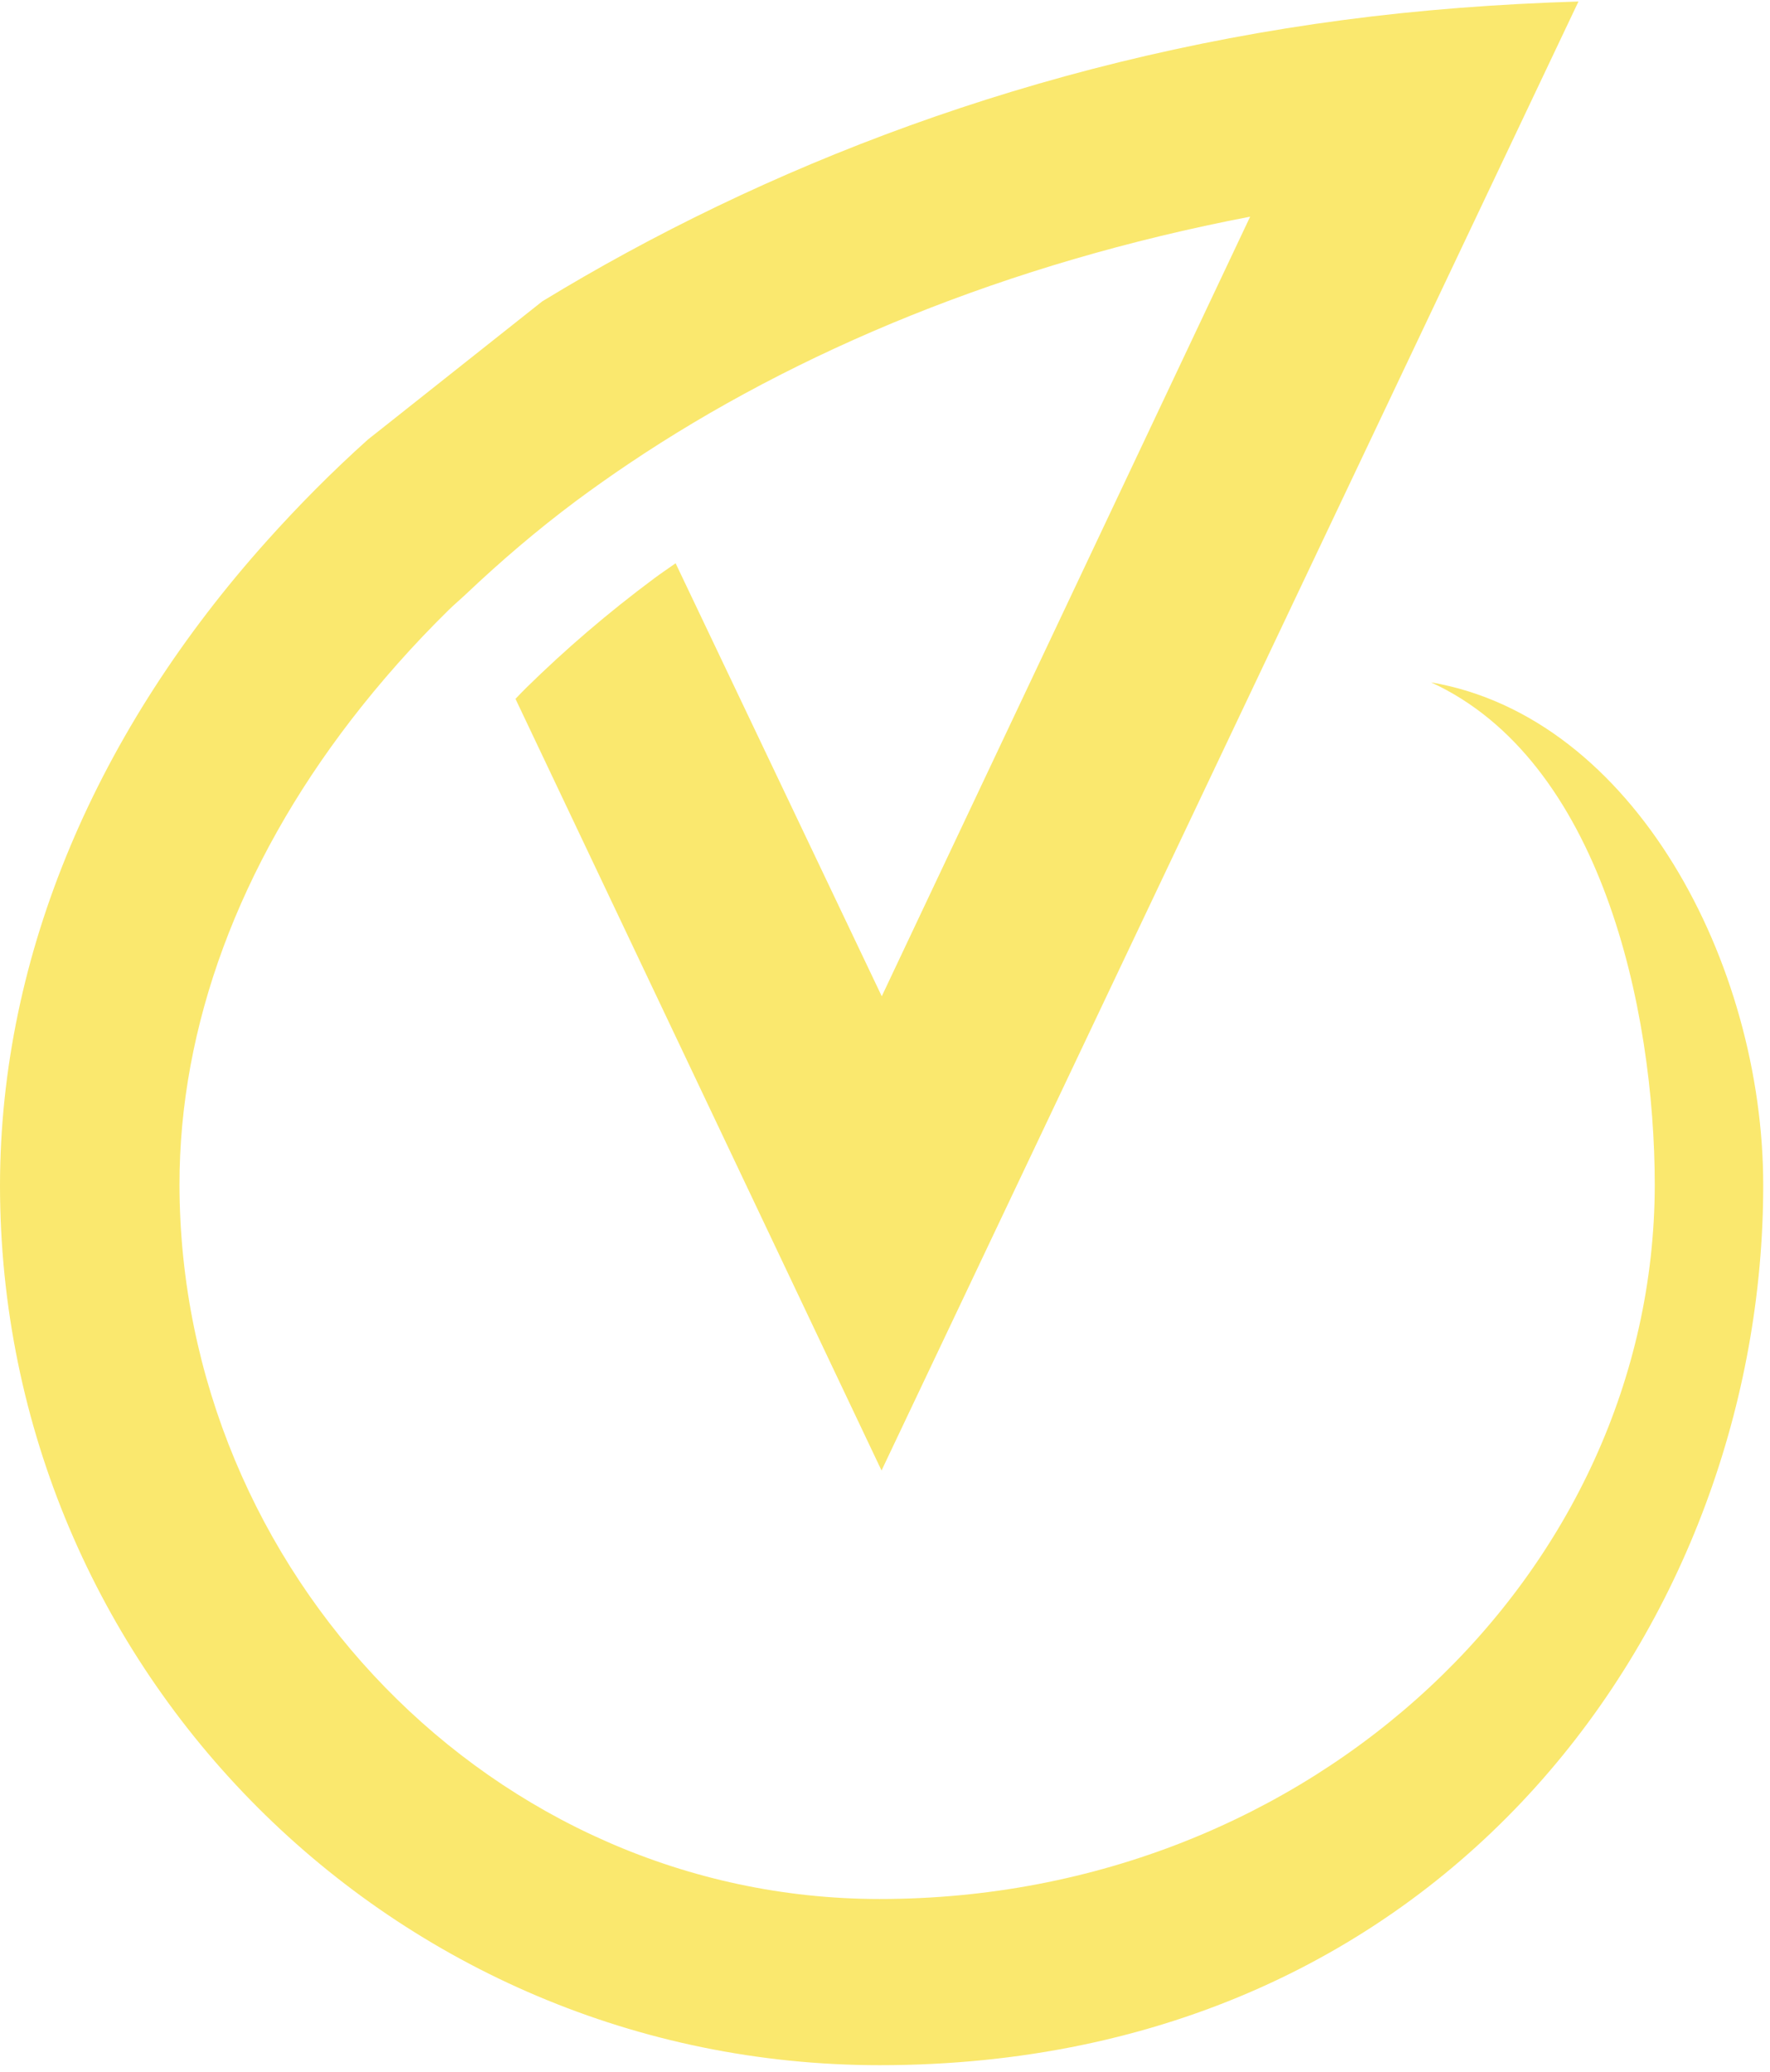 <svg xmlns="http://www.w3.org/2000/svg" width="235" height="275" viewBox="0 0 235 275" fill="none"><g clip-path="url(#clip0_927_2547)"><path d="M48.81 58.38C44.03 62.67 39.6 67.15 35.45 71.78C13 96.81 0.04 126.5 0 157.32C0.01 221.84 52.29 274.14 116.8 274.14C192.68 274.14 234.1 214.54 234.1 157.32C234.1 127.98 216.97 95.2 190 90.58C212.55 100.91 219.69 133.9 219.7 157.32C219.61 208.66 174.41 252.08 116.8 252.08C65.46 252.08 23.93 208.66 23.83 157.32C23.8 136.29 31.71 114.9 46.68 95.48C50.52 90.51 54.8 85.66 59.55 80.99C60.28 80.27 61.1 79.59 61.85 78.88C66.39 74.58 71.25 70.4 76.56 66.44C78.79 64.79 81.08 63.17 83.43 61.59C105.68 46.62 133.62 34.97 165.98 28.76L149.36 63.93L129.89 105.12L117.07 132.25L89.7 74.77C88.76 75.44 87.79 76.08 86.88 76.76C80.68 81.37 75.01 86.25 69.86 91.31C69.37 91.79 68.91 92.28 68.44 92.77L117.04 195.2L209.57 0.2C198.87 0.53 188.42 1.32 178.33 2.66C137.42 8.07 101.37 22.1 72 40L48.81 58.38L51.17 56.35L48.8 58.38H48.81Z" fill="#FAE86E"></path></g><defs><clipPath id="clip0_927_2547"><rect width="234.1" height="274.14" fill="white"></rect></clipPath></defs></svg>